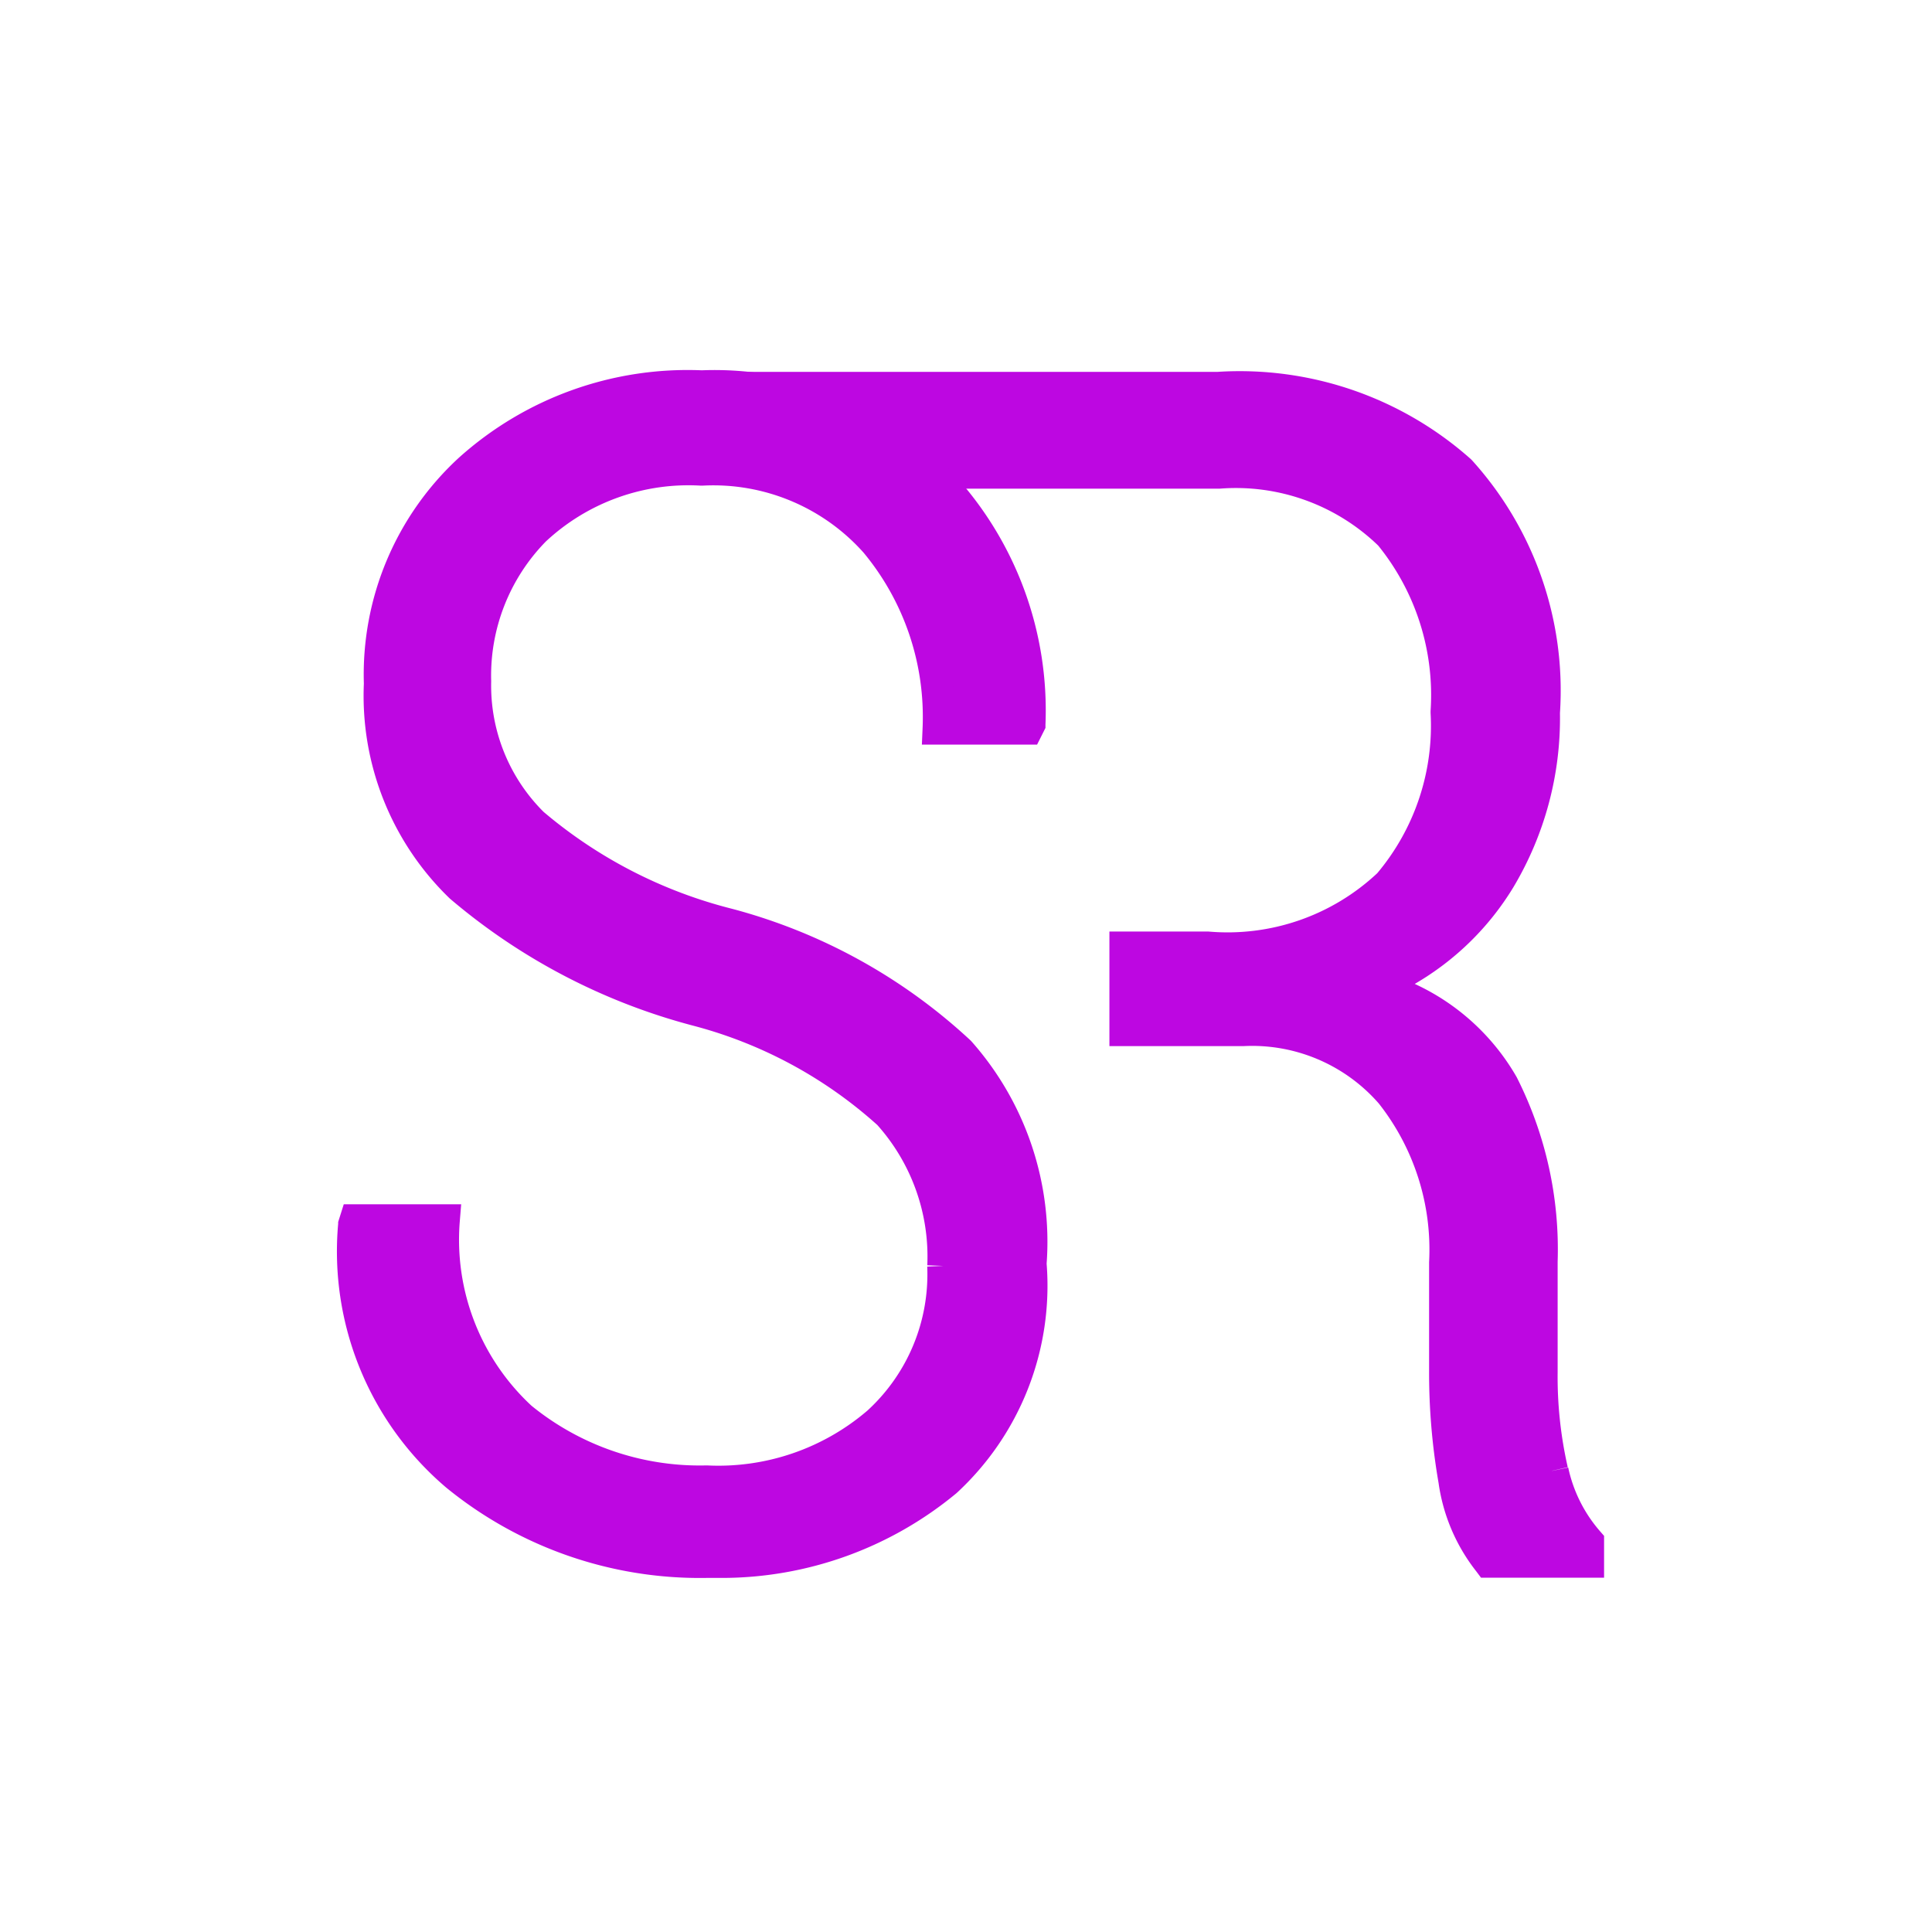 <svg xmlns="http://www.w3.org/2000/svg" width="30" height="30" viewBox="0 0 30 30">
  <g id="Group_59261" data-name="Group 59261" transform="translate(-11914 10862)">
    <rect id="Rectangle_19287" data-name="Rectangle 19287" width="30" height="30" transform="translate(11914 -10862)" fill="none"/>
    <g id="Group_59265" data-name="Group 59265">
      <path id="Path_16222" data-name="Path 16222" d="M151.644,17.386a6.554,6.554,0,0,1-.163-1.53v-1.72a5.647,5.647,0,0,0-.607-2.746,3.249,3.249,0,0,0-2-1.53,4.112,4.112,0,0,0,1.955-1.668,4.875,4.875,0,0,0,.688-2.585,5.053,5.053,0,0,0-1.3-3.751A5.115,5.115,0,0,0,146.461.567h-7.349l2.371,1.315h4.979a3.431,3.431,0,0,1,2.668.964,3.952,3.952,0,0,1,.877,2.754,3.821,3.821,0,0,1-.9,2.674,3.648,3.648,0,0,1-2.824.983H145.02v1.279h1.82a2.876,2.876,0,0,1,2.3.981,3.919,3.919,0,0,1,.838,2.637v1.672a9.68,9.68,0,0,0,.144,1.708,2.608,2.608,0,0,0,.534,1.255h1.54v-.3a2.453,2.453,0,0,1-.551-1.1" transform="translate(11786.457 -10856.543)" fill="#bd07e1"/>
      <path id="Path_16222_-_Outline" data-name="Path 16222 - Outline" d="M152.451,19.041H150.54l-.075-.1a2.861,2.861,0,0,1-.584-1.371,9.957,9.957,0,0,1-.147-1.748V14.142a3.667,3.667,0,0,0-.781-2.464,2.611,2.611,0,0,0-2.1-.891H144.77V9.008h1.539a3.4,3.4,0,0,0,2.62-.906,3.558,3.558,0,0,0,.828-2.488v-.03a3.69,3.69,0,0,0-.813-2.569,3.18,3.18,0,0,0-2.463-.884h-5.063L138.146.317h8.307a5.4,5.4,0,0,1,3.928,1.354l.018.018a5.328,5.328,0,0,1,1.367,3.926,5.121,5.121,0,0,1-.724,2.706,4.332,4.332,0,0,1-1.531,1.5,3.522,3.522,0,0,1,1.579,1.441l.006.011a5.912,5.912,0,0,1,.634,2.863v1.716a6.318,6.318,0,0,0,.157,1.474l-.323.074.33-.07a2.208,2.208,0,0,0,.495.991l.062.071Zm-1.665-.5h1.133a2.71,2.71,0,0,1-.513-1.1H151.4a6.812,6.812,0,0,1-.17-1.588V14.128a5.411,5.411,0,0,0-.577-2.618A3.017,3.017,0,0,0,148.81,10.1l-.726-.189.695-.284a3.836,3.836,0,0,0,1.836-1.566,4.62,4.62,0,0,0,.652-2.45V5.592a4.826,4.826,0,0,0-1.228-3.556,4.894,4.894,0,0,0-3.56-1.219h-6.4l1.47.815h4.9A3.68,3.68,0,0,1,149.3,2.668l.019.021a4.189,4.189,0,0,1,.934,2.913,4.056,4.056,0,0,1-.955,2.834l-.019.02a3.9,3.9,0,0,1-3.007,1.052H145.27v.779h1.564a3.109,3.109,0,0,1,2.5,1.066l.008.009a4.167,4.167,0,0,1,.892,2.8v1.665a9.457,9.457,0,0,0,.14,1.665V17.5A2.361,2.361,0,0,0,150.786,18.541Z" transform="translate(11786.457 -10856.543)" fill="#bd07e1"/>
      <path id="Path_16223" data-name="Path 16223" d="M9.14,13.654a3.335,3.335,0,0,0-.848-2.365A7.109,7.109,0,0,0,5.315,9.682,9.272,9.272,0,0,1,1.643,7.765,4.119,4.119,0,0,1,.391,4.614,4.326,4.326,0,0,1,1.785,1.29,5.088,5.088,0,0,1,5.388,0,4.825,4.825,0,0,1,9.11,1.522a5.136,5.136,0,0,1,1.37,3.715l-.037.073H9.066a4.25,4.25,0,0,0-.981-2.894,3.388,3.388,0,0,0-2.7-1.127,3.483,3.483,0,0,0-2.6.938,3.212,3.212,0,0,0-.925,2.351,3.008,3.008,0,0,0,.9,2.212A7.49,7.49,0,0,0,5.8,8.353,8.429,8.429,0,0,1,9.39,10.337a4.418,4.418,0,0,1,1.1,3.282A4.155,4.155,0,0,1,9.171,17,5.47,5.47,0,0,1,5.46,18.245a5.968,5.968,0,0,1-3.879-1.339,4.557,4.557,0,0,1-1.59-3.884l.023-.074H1.381a3.743,3.743,0,0,0,1.2,3.068A4.386,4.386,0,0,0,5.46,17a3.819,3.819,0,0,0,2.668-.916,3.124,3.124,0,0,0,1.011-2.433" transform="translate(11919.509 -10855.998)" fill="#bd07e1"/>
      <path id="Path_16223_-_Outline" data-name="Path 16223 - Outline" d="M5.692,18.5c-.078,0-.156,0-.235,0a6.225,6.225,0,0,1-4.034-1.4l0,0A4.812,4.812,0,0,1-.258,13l0-.027.087-.275H1.652l-.022.271a3.516,3.516,0,0,0,1.115,2.858,4.139,4.139,0,0,0,2.709.926h.018a3.556,3.556,0,0,0,2.49-.853,2.868,2.868,0,0,0,.927-2.235l.25-.01-.249-.01a3.069,3.069,0,0,0-.776-2.178A6.887,6.887,0,0,0,5.252,9.924,9.578,9.578,0,0,1,1.481,7.955l-.011-.01A4.371,4.371,0,0,1,.141,4.613,4.572,4.572,0,0,1,1.616,1.106,5.312,5.312,0,0,1,5.388-.252a5.071,5.071,0,0,1,3.9,1.6,5.421,5.421,0,0,1,1.437,3.9l0,.053-.13.259H8.806l.011-.26A3.993,3.993,0,0,0,7.9,2.579a3.124,3.124,0,0,0-2.5-1.04H5.373a3.246,3.246,0,0,0-2.406.867A2.976,2.976,0,0,0,2.118,4.57v.013a2.768,2.768,0,0,0,.814,2.022A7.279,7.279,0,0,0,5.863,8.111a8.712,8.712,0,0,1,3.7,2.044l.016.017a4.691,4.691,0,0,1,1.164,3.448,4.379,4.379,0,0,1-1.4,3.564l-.011.009A5.711,5.711,0,0,1,5.692,18.5ZM5.463,18h.008a5.212,5.212,0,0,0,3.536-1.184,3.882,3.882,0,0,0,1.234-3.172l0-.02,0-.02a4.189,4.189,0,0,0-1.03-3.088A8.206,8.206,0,0,0,5.738,8.595,7.777,7.777,0,0,1,2.6,6.98l-.013-.012a3.27,3.27,0,0,1-.97-2.389,3.478,3.478,0,0,1,1-2.527l.007-.007A3.748,3.748,0,0,1,5.389,1.039a3.622,3.622,0,0,1,2.883,1.21l.006.007a4.491,4.491,0,0,1,1.041,2.8h.915A4.92,4.92,0,0,0,8.927,1.692,4.571,4.571,0,0,0,5.4.248H5.377A4.813,4.813,0,0,0,1.952,1.476,4.071,4.071,0,0,0,.641,4.606v.02A3.87,3.87,0,0,0,1.811,7.58,9.075,9.075,0,0,0,5.378,9.44,7.388,7.388,0,0,1,8.46,11.1l.018.019a3.566,3.566,0,0,1,.911,2.54A3.367,3.367,0,0,1,8.3,16.271l-.006.005a4.054,4.054,0,0,1-2.834.976A4.639,4.639,0,0,1,2.423,16.21L2.413,16.2a4.023,4.023,0,0,1-1.294-3H.229a4.312,4.312,0,0,0,1.512,3.516A5.725,5.725,0,0,0,5.456,18Z" transform="translate(11919.509 -10855.998)" fill="#bd07e1"/>
    </g>
  </g>
</svg>
